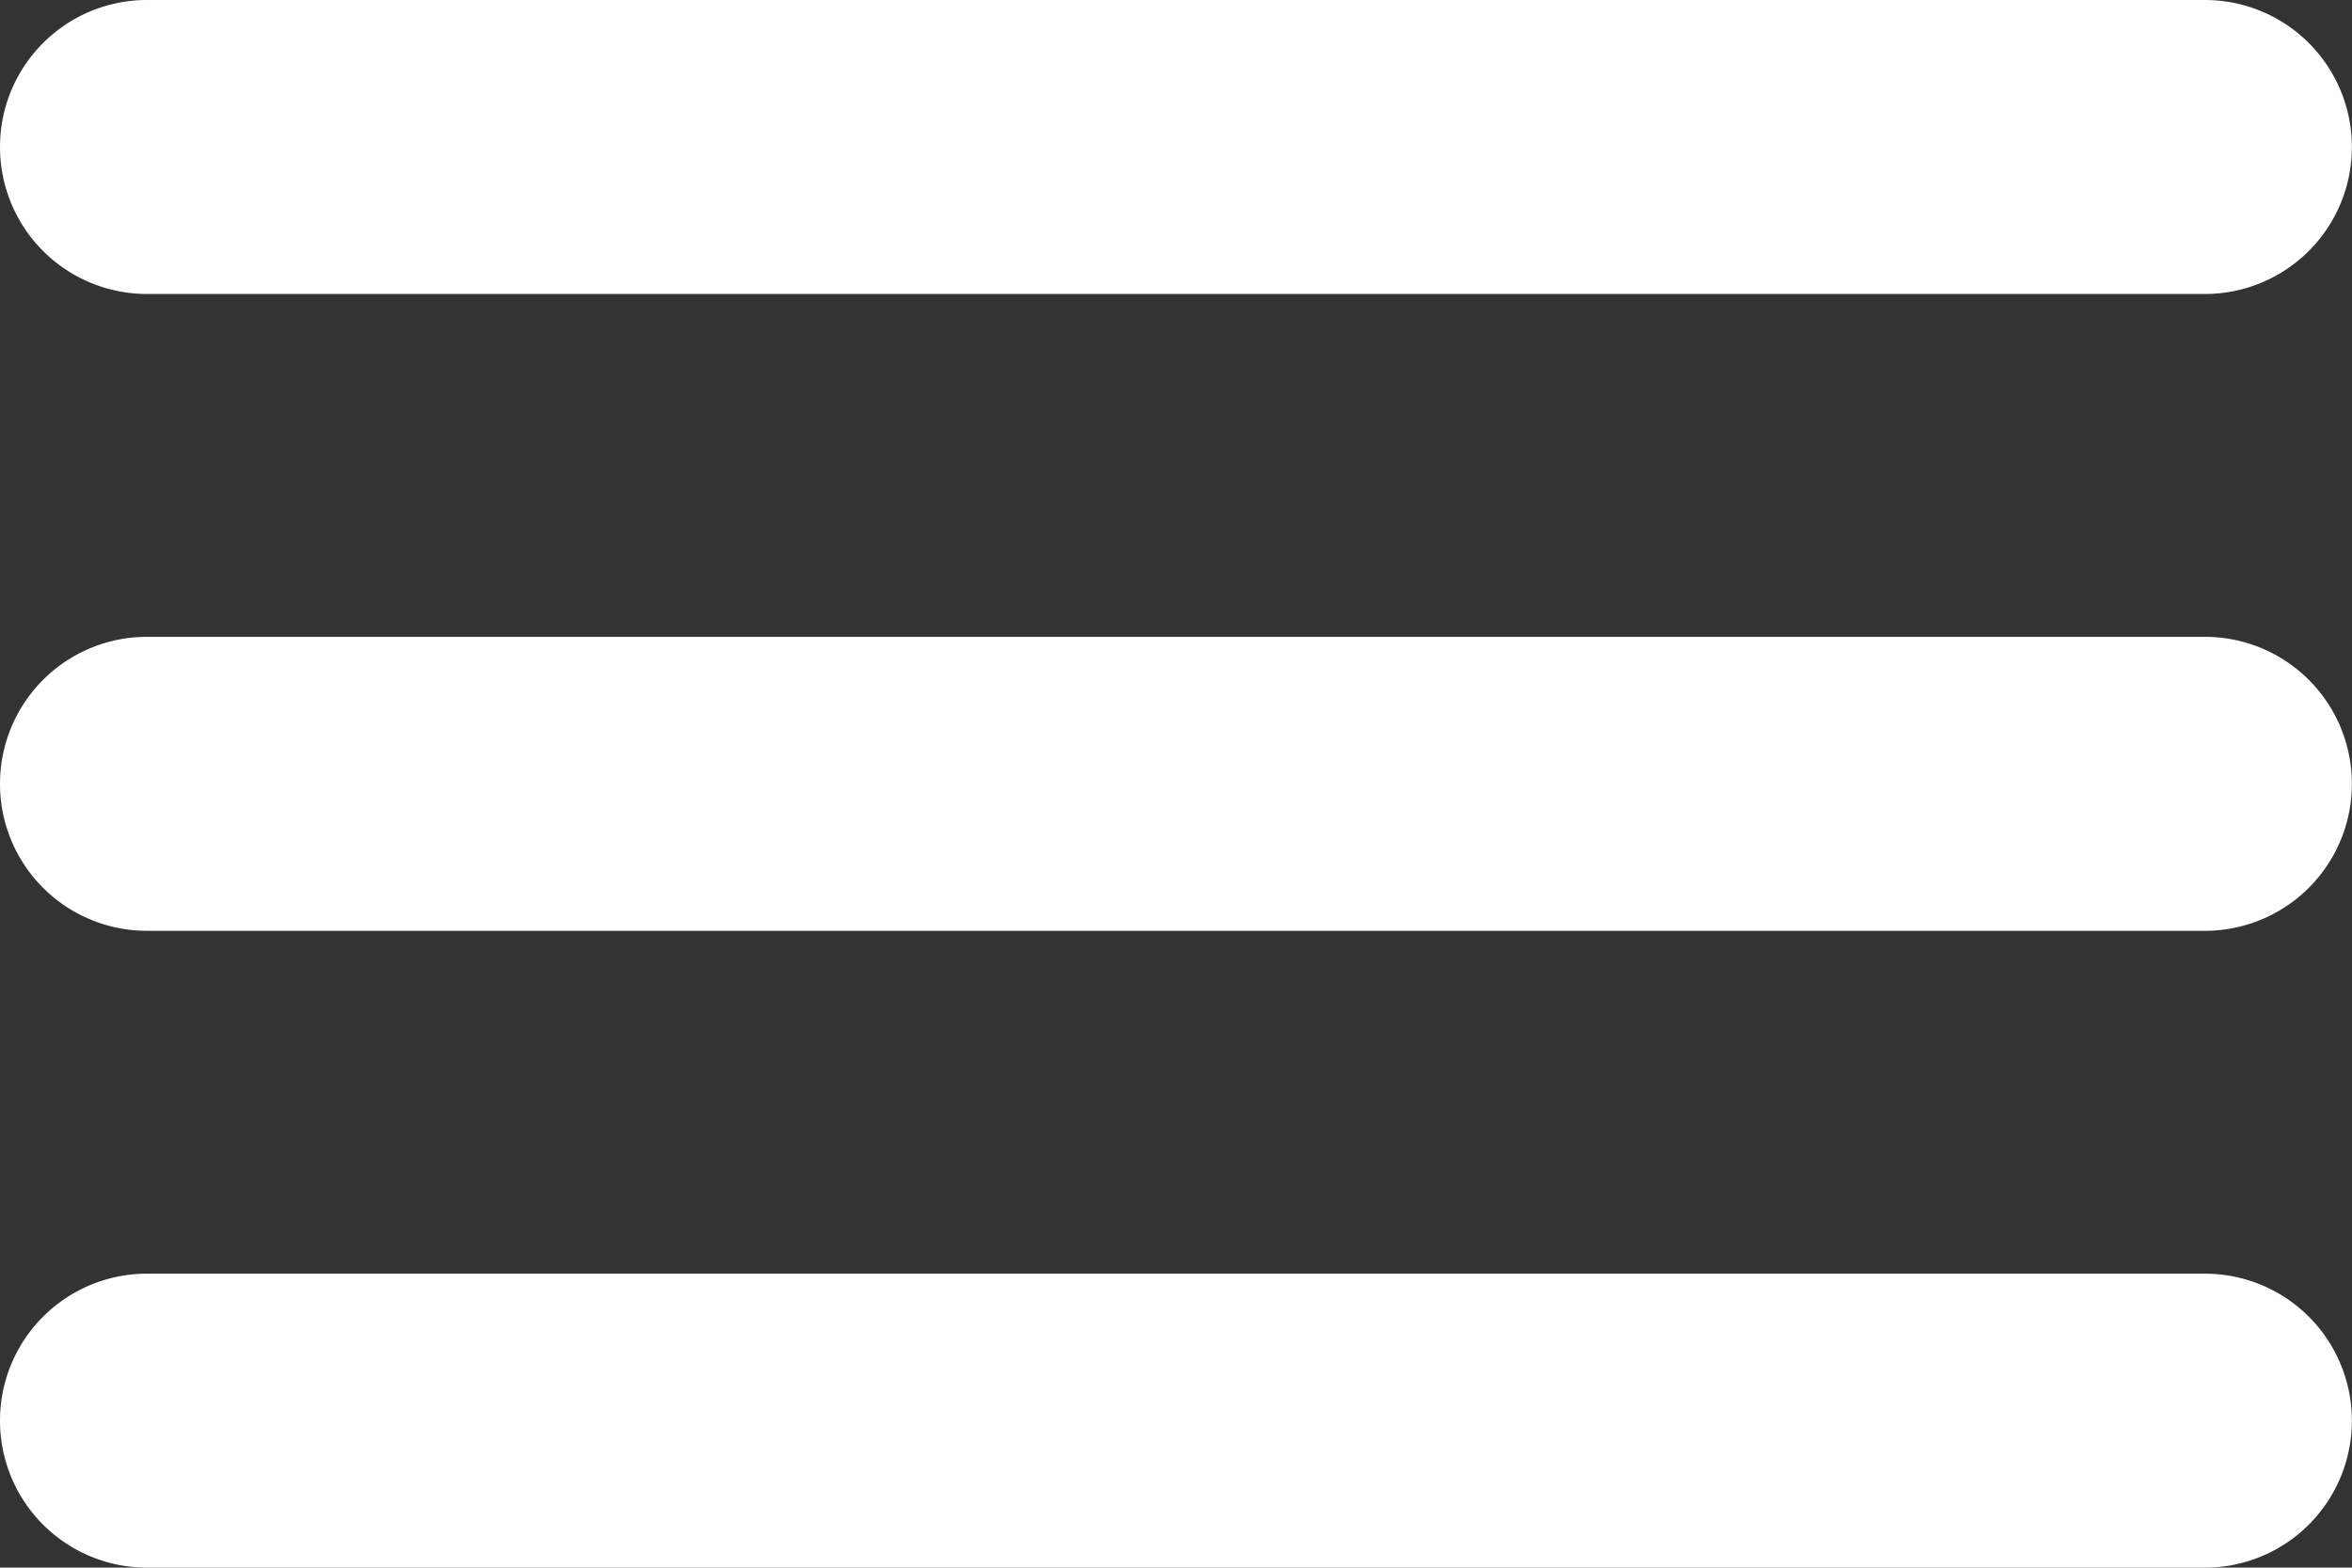<svg xmlns="http://www.w3.org/2000/svg" width="20.309" height="13.539" viewBox="0 0 20.309 13.539">
  <rect x="0" y="0" width="20.309" height="13.539" fill="#333333" stroke="none"/>
  <g id="menu" transform="translate(-64 -128)">
    <path id="線_1" data-name="線 1" d="M-4.961-21.461h-17.77A1.269,1.269,0,0,1-24-22.731,1.269,1.269,0,0,1-22.731-24h17.77a1.269,1.269,0,0,1,1.269,1.269A1.269,1.269,0,0,1-4.961-21.461Z" transform="translate(88 152)" fill="#fff"/>
    <path id="線_2" data-name="線 2" d="M-4.961-21.461h-17.77A1.269,1.269,0,0,1-24-22.731,1.269,1.269,0,0,1-22.731-24h17.77a1.269,1.269,0,0,1,1.269,1.269A1.269,1.269,0,0,1-4.961-21.461Z" transform="translate(88 157.5)" fill="#fff"/>
    <path id="線_3" data-name="線 3" d="M-4.961-21.461h-17.77A1.269,1.269,0,0,1-24-22.731,1.269,1.269,0,0,1-22.731-24h17.77a1.269,1.269,0,0,1,1.269,1.269A1.269,1.269,0,0,1-4.961-21.461Z" transform="translate(88 163)" fill="#fff"/>
  </g>
</svg>
